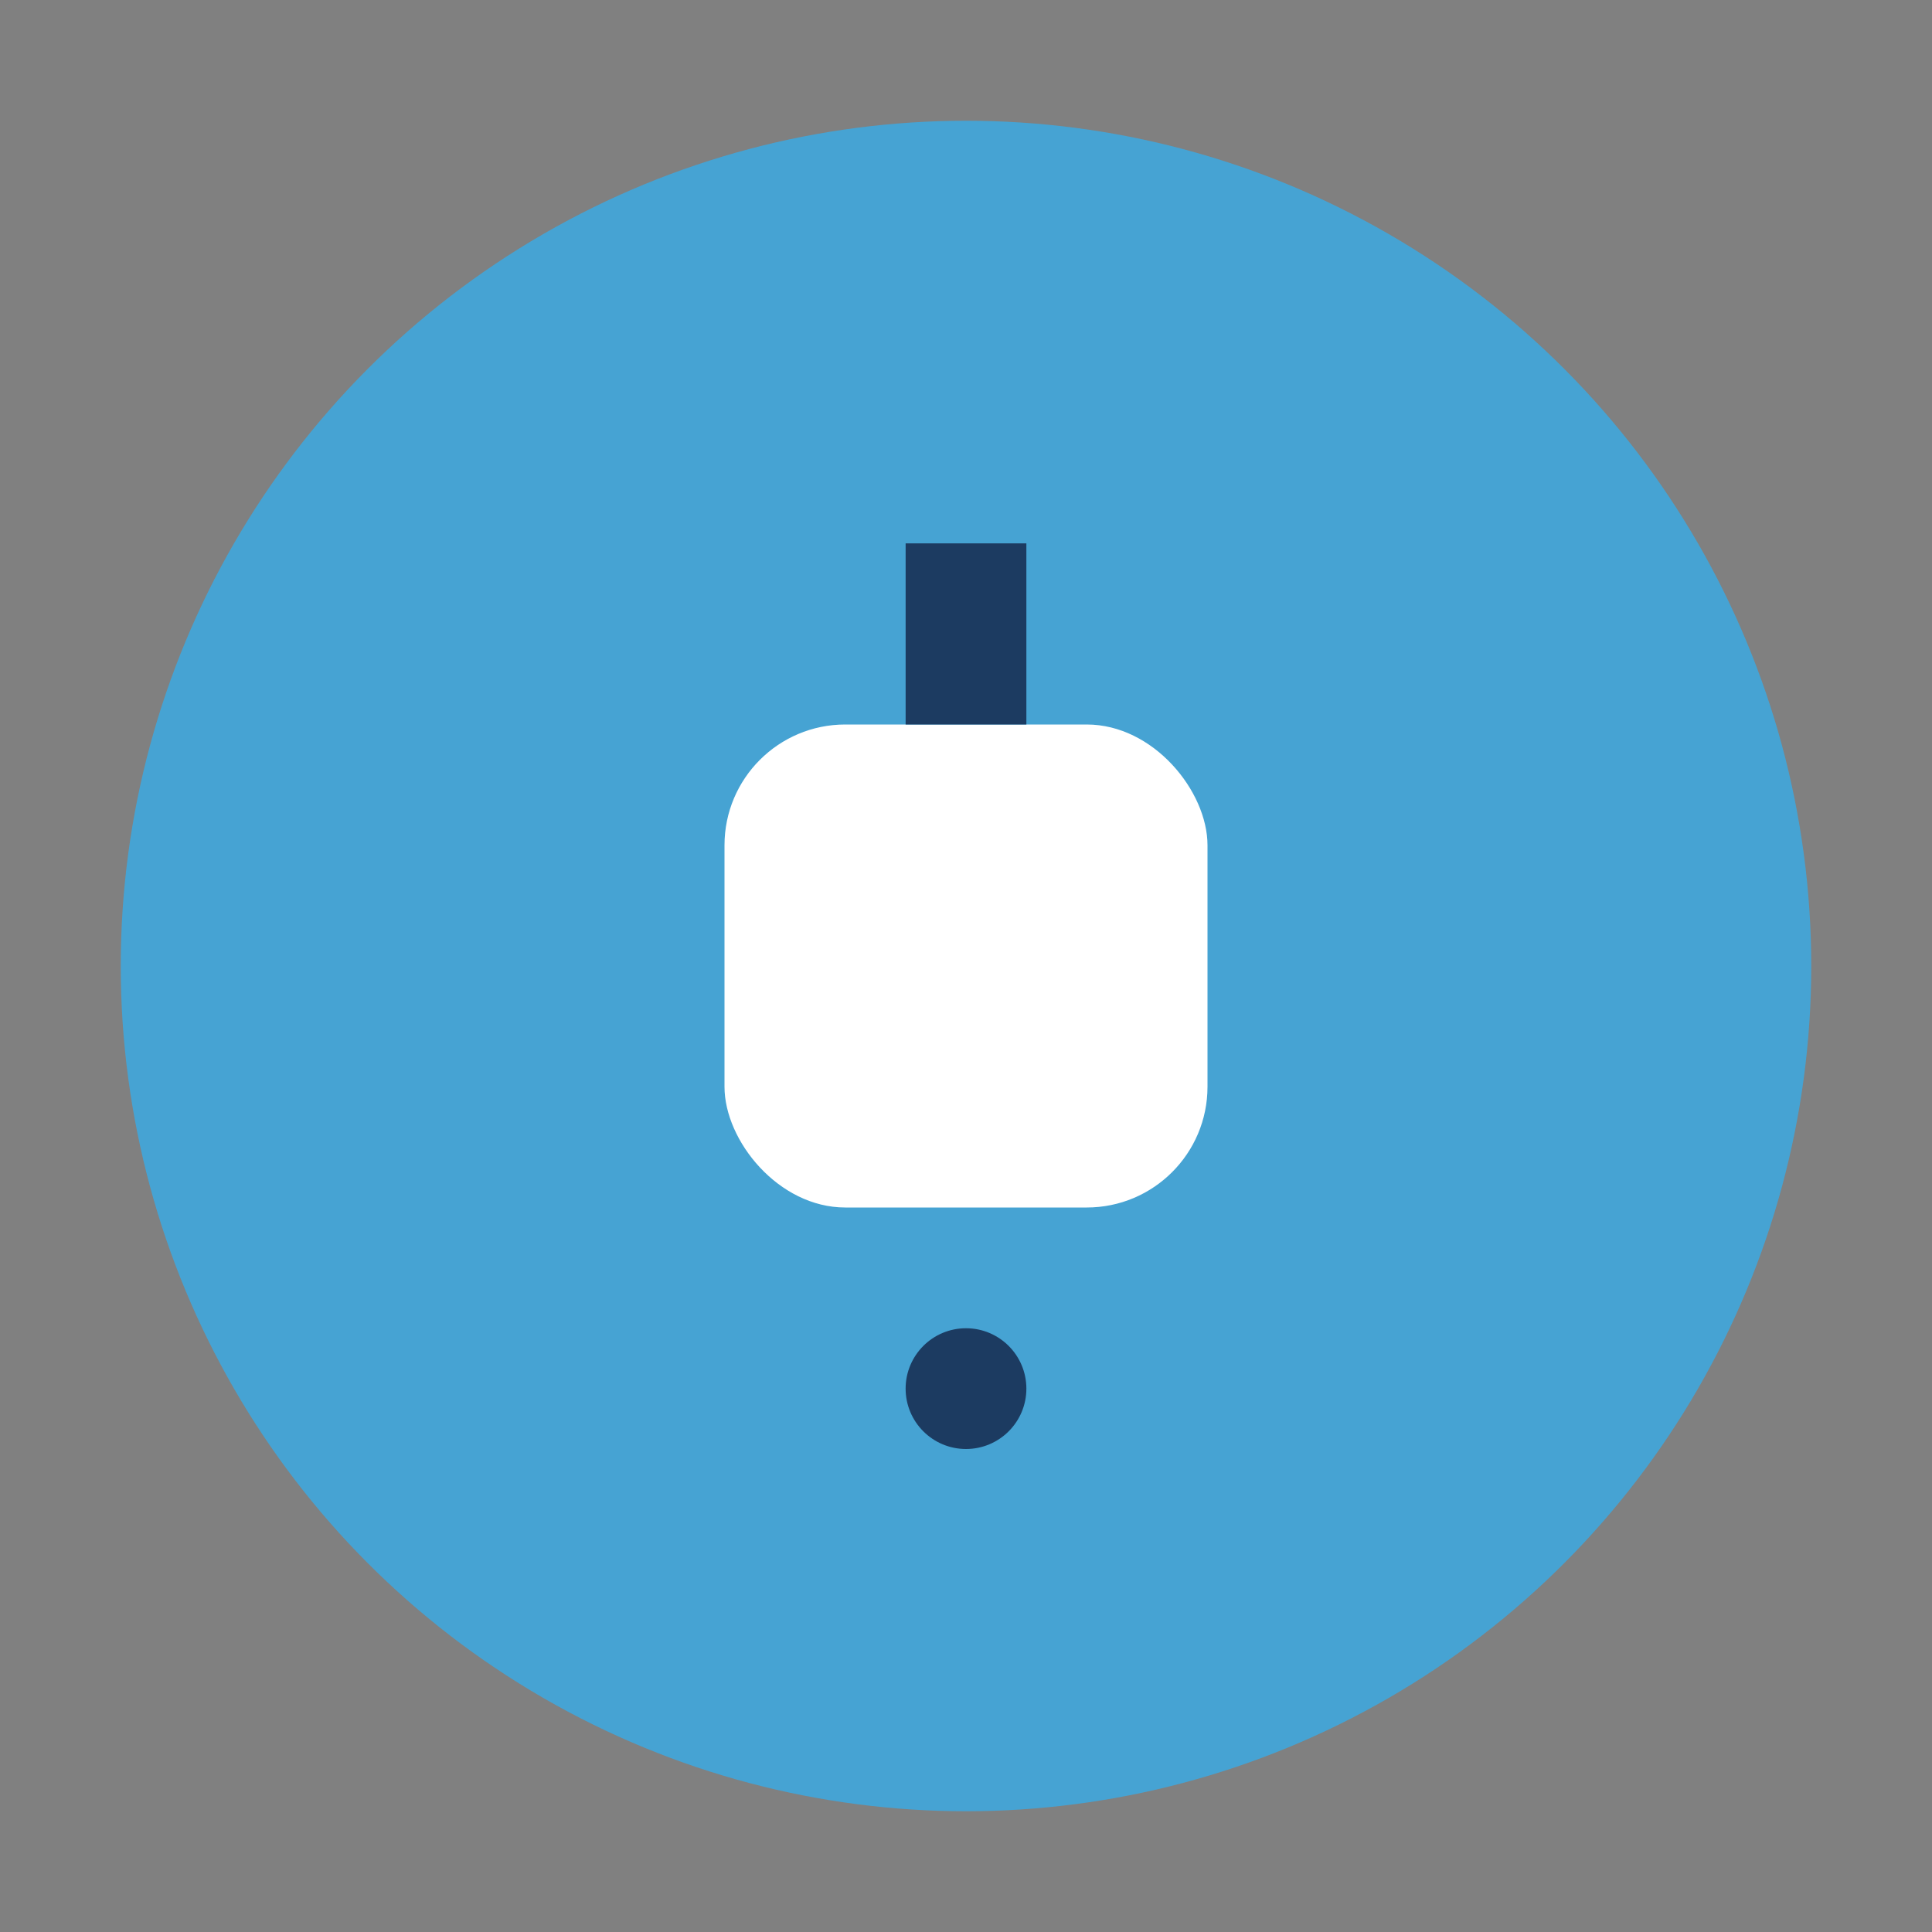 <?xml version="1.0" encoding="UTF-8"?>
<svg xmlns="http://www.w3.org/2000/svg" width="32" height="32" viewBox="0 0 32 32"><rect x="0" y="0" width="32" height="32" fill="#808080" stroke="none"/><circle cx="16" cy="16" r="14" fill="#46A3D3"/><rect x="12" y="12" width="8" height="8" rx="2" fill="#fff"/><path d="M16 12v-3" stroke="#1C3B61" stroke-width="2"/><circle cx="16" cy="23" r="1" fill="#1C3B61"/></svg>